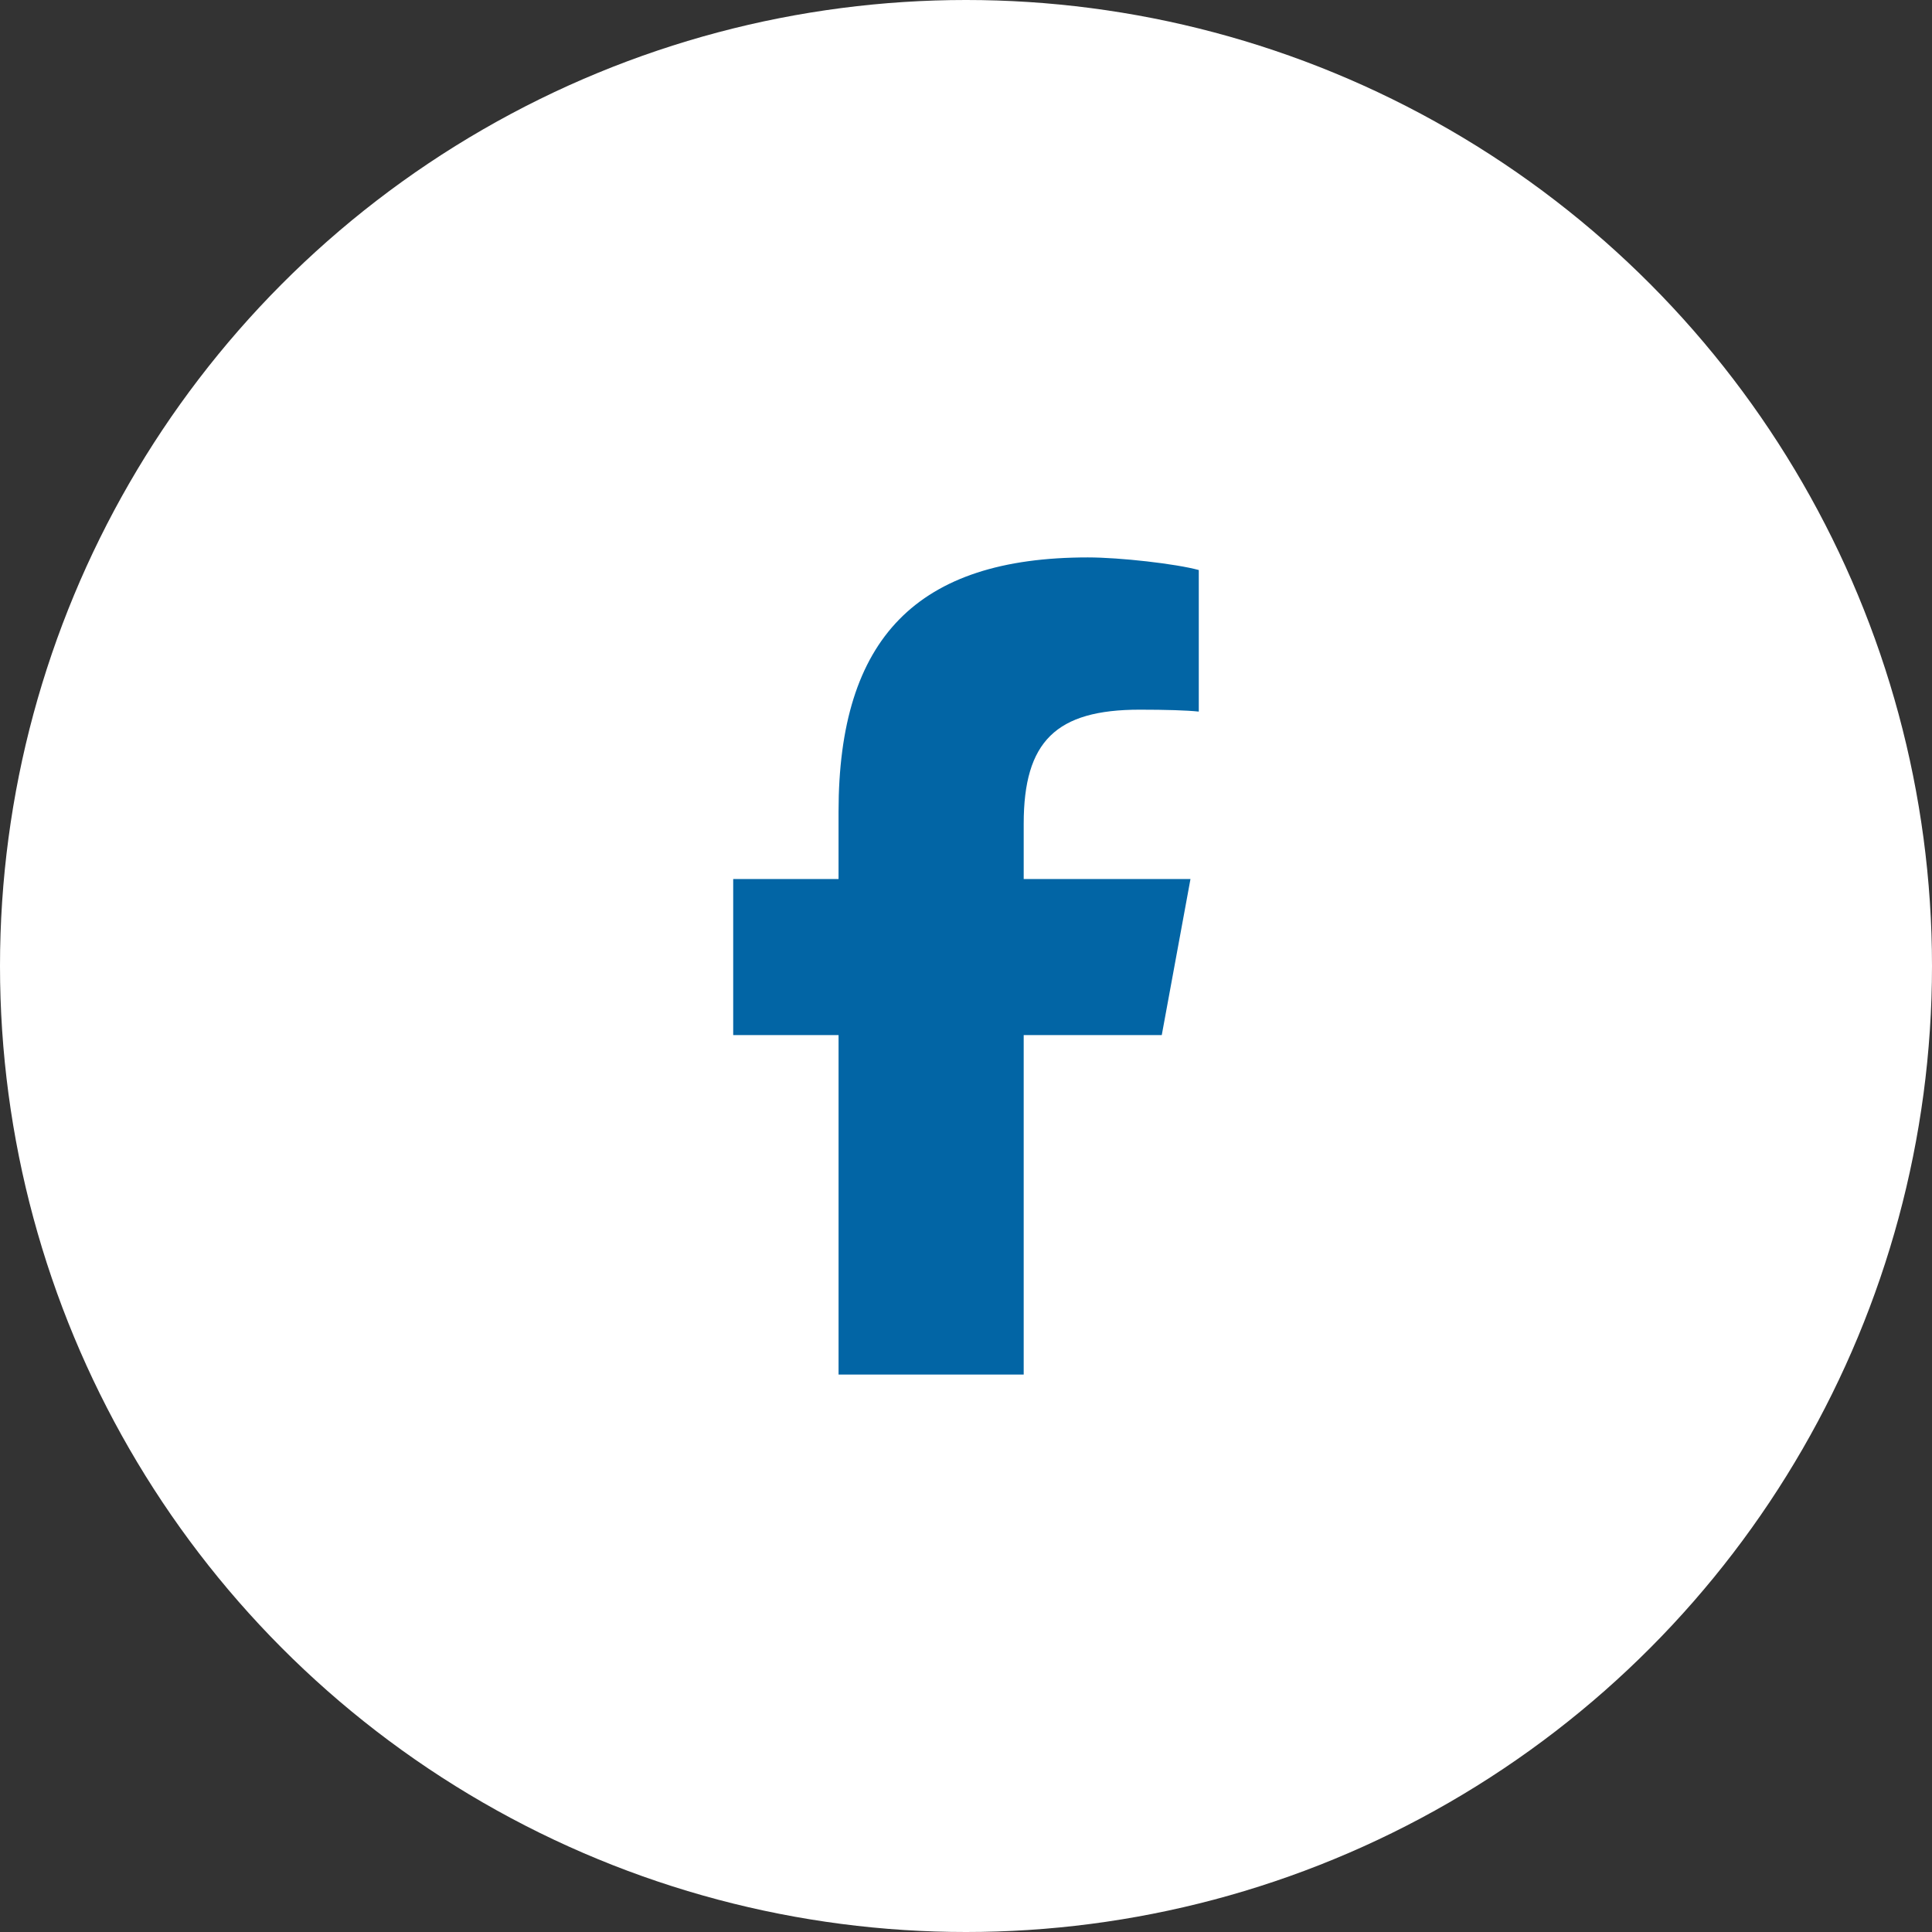 <?xml version="1.0" encoding="UTF-8" standalone="no"?>
<!-- Created with Inkscape (http://www.inkscape.org/) -->

<svg
   width="112.004mm"
   height="112.004mm"
   viewBox="0 0 112.004 112.004"
   version="1.1"
   id="svg1"
   xml:space="preserve"
   xmlns="http://www.w3.org/2000/svg"
   xmlns:svg="http://www.w3.org/2000/svg"><rect x="0" y="0" width="112.004" height="112.004" fill="#333333" stroke="none"/><defs
     id="defs1" /><g
     id="layer1"
     transform="translate(-48.998,-92.498)"><circle
       style="fill:#ffffff;fill-opacity:1;stroke-width:0.035"
       id="path1"
       cx="105"
       cy="148.5"
       r="56.002" /><path
       d="m 97.612,152.506 v 19.68 h 10.733 v -19.68 h 8.004 l 1.665,-9.049 h -9.669 v -3.201 c 0,-4.784 1.878,-6.616 6.727,-6.616 1.508,0 2.72,0.037 3.423,0.111 v -8.207 c -1.323,-0.361 -4.562,-0.731 -6.431,-0.731 -9.891,0 -14.453,4.673 -14.453,14.749 v 3.895 h -6.107 v 9.049 z"
       id="path1-0"
       style="fill:#0265a5;fill-opacity:1;stroke-width:0.093" /></g></svg>
